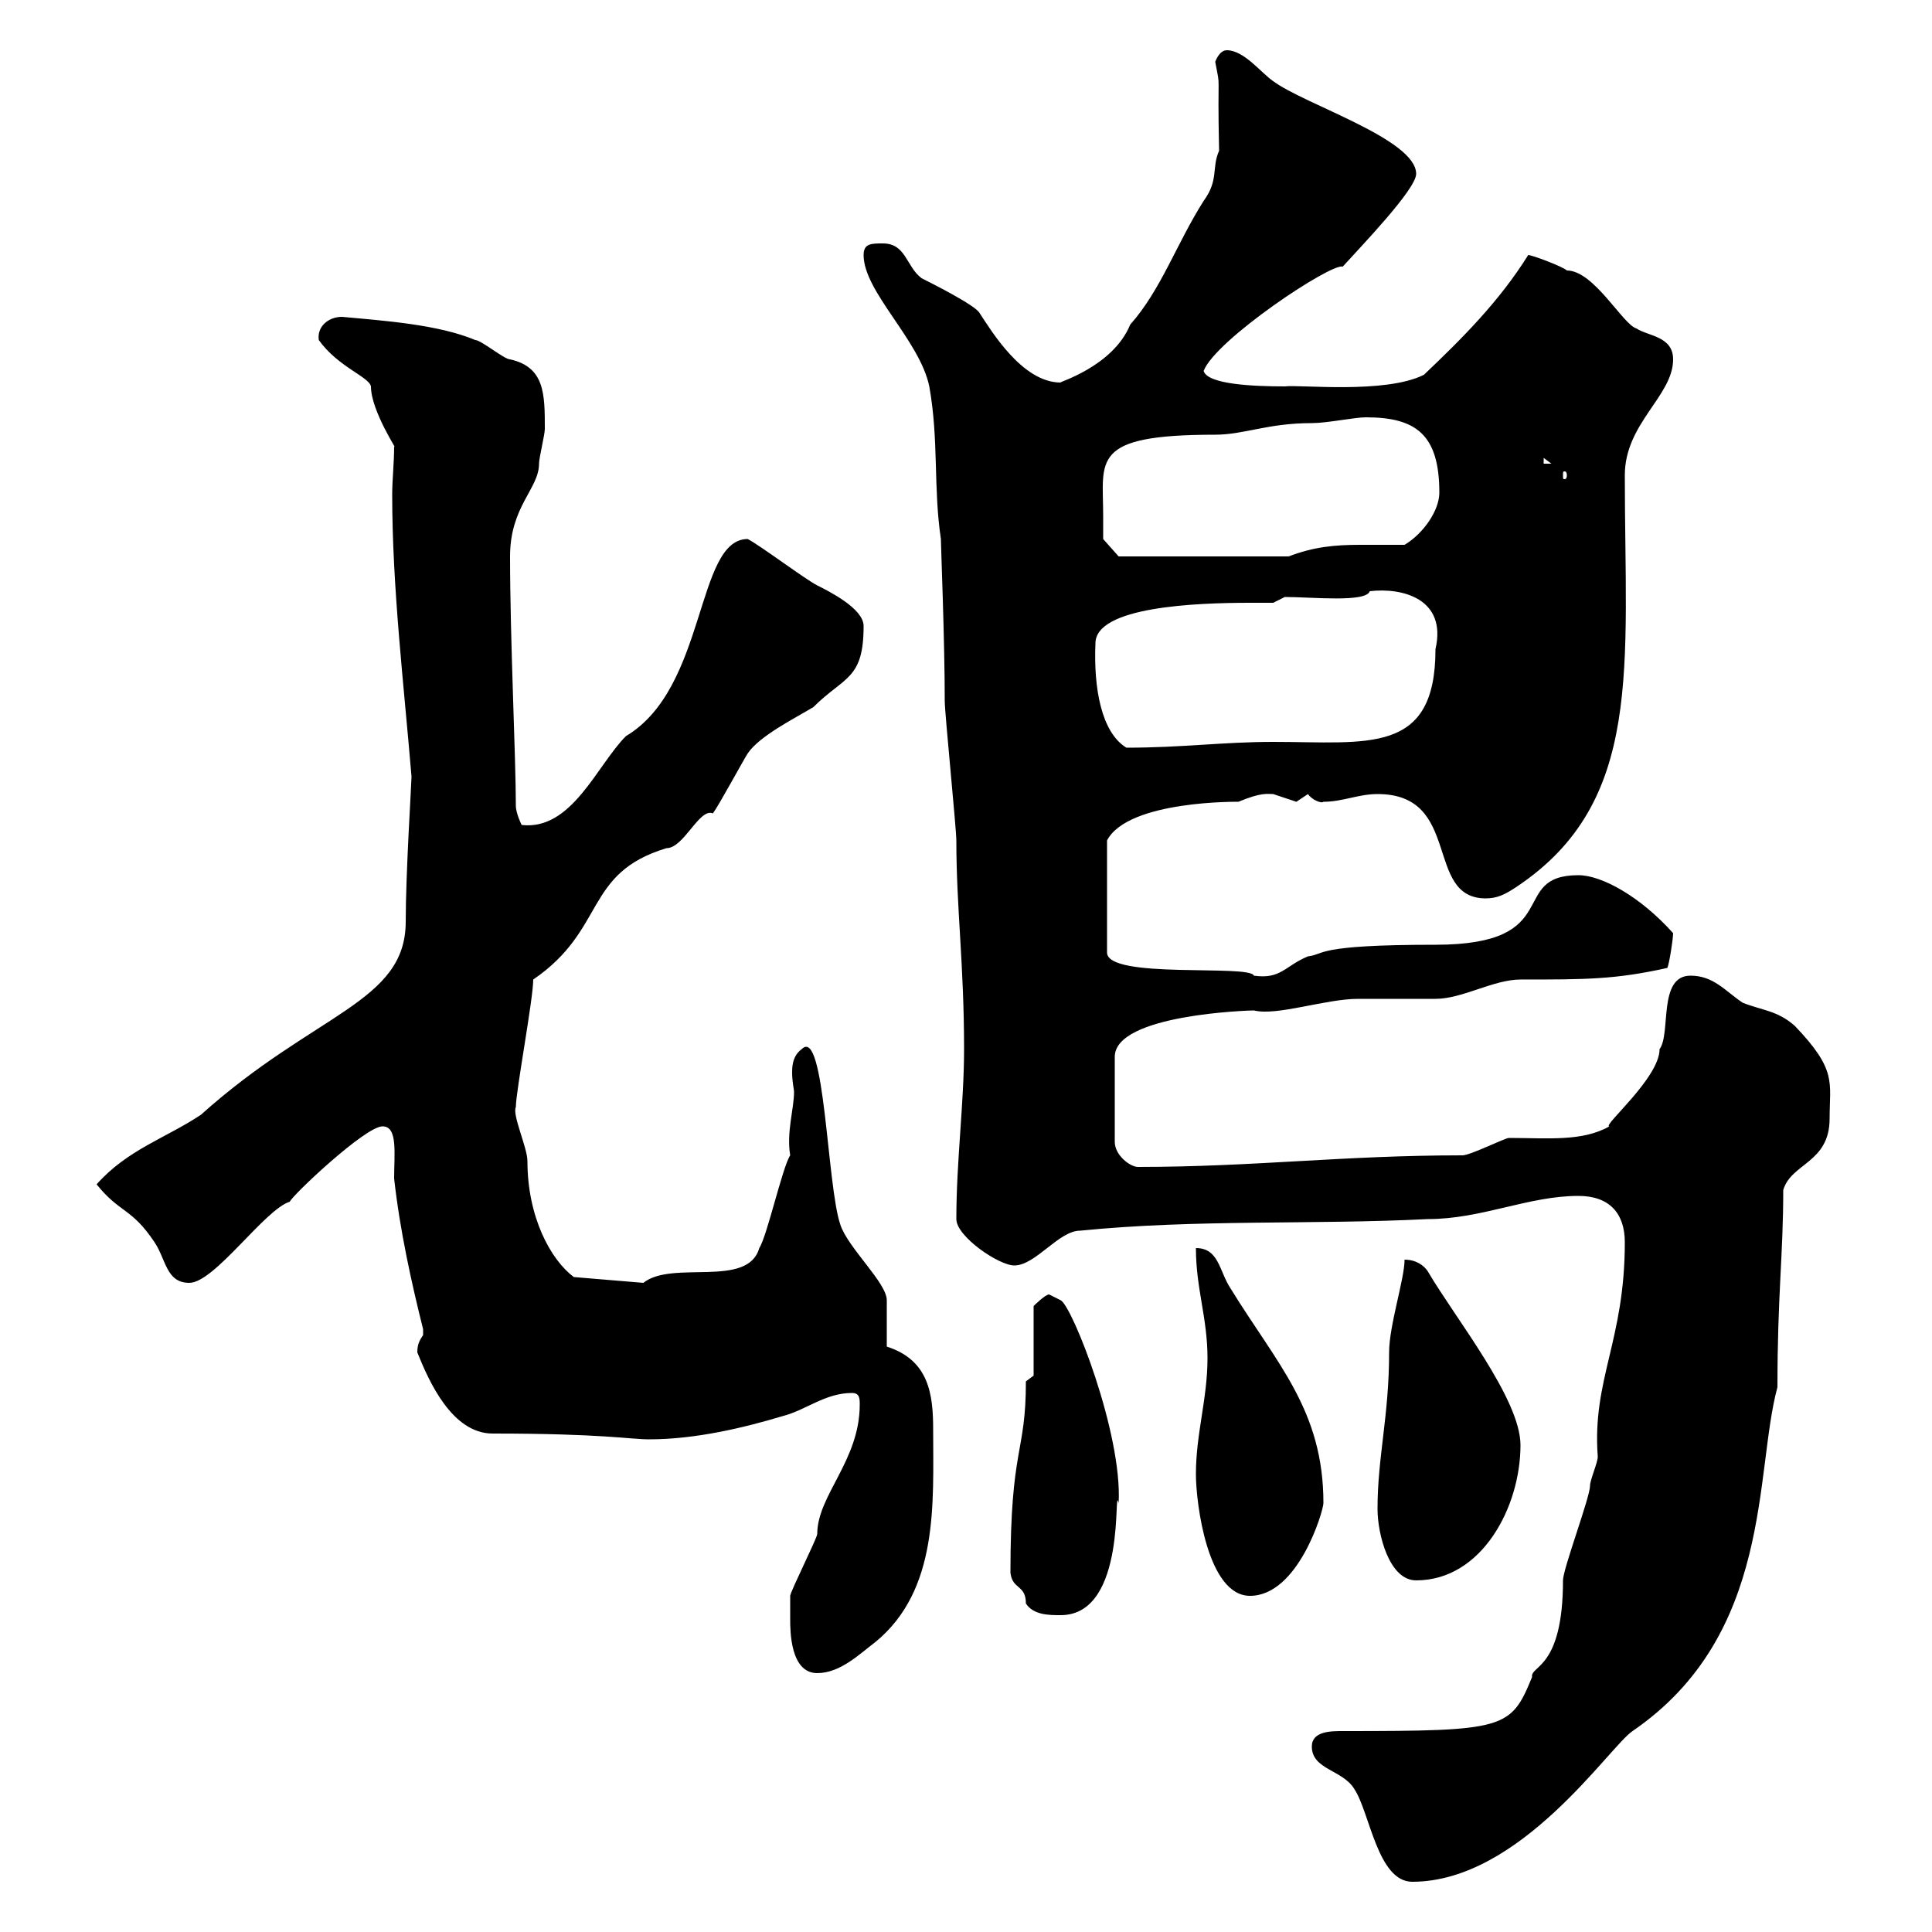 <svg xmlns="http://www.w3.org/2000/svg" xmlns:xlink="http://www.w3.org/1999/xlink" width="300" height="300"><path d="M203.70 271.20C203.70 274.80 208.50 274.80 210.30 277.80C212.70 281.40 213.90 292.20 219.30 292.20C236.10 292.20 249.90 271.20 253.50 268.80C275.40 253.80 272.40 228.60 276 215.40C276 201 276.90 195 276.90 184.80C278.10 180.60 284.10 180.60 284.10 173.70C284.10 168 285.30 166.20 278.70 159.30C276 156.90 273.60 156.90 270.60 155.70C267.90 153.90 266.10 151.50 262.50 151.50C257.40 151.50 259.50 160.50 257.70 162.90C257.70 167.40 248.70 174.90 249.90 174.90C245.70 177.30 240.30 176.70 234.30 176.70C233.70 176.70 228.30 179.40 227.10 179.40C208.50 179.40 194.70 181.20 176.70 181.20C175.50 181.20 173.10 179.40 173.10 177.30L173.10 164.10C173.10 157.50 194.10 156.90 194.70 156.90C198.30 157.80 205.80 155.10 210.90 155.10C212.10 155.10 221.70 155.10 222.90 155.10C227.10 155.10 231.90 152.10 236.10 152.10C246.30 152.10 250.80 152.10 258.90 150.30C259.20 149.70 259.80 145.80 259.80 144.90C254.70 139.20 248.70 135.90 245.10 135.90C234 135.90 243.30 146.70 222.90 146.70C204 146.70 205.80 148.20 203.10 148.50C199.50 150 198.90 152.10 194.70 151.50C194.10 149.70 171.90 152.10 171.90 147.90L171.90 130.50C175.20 124.20 192.60 124.50 192.30 124.50C195.90 123 196.80 123.30 197.70 123.30C197.70 123.30 201.30 124.50 201.30 124.50C201.30 124.50 203.10 123.30 203.10 123.30C203.70 124.20 205.20 124.80 205.50 124.50C208.50 124.50 210.90 123.30 213.90 123.30C227.10 123.30 221.10 139.50 230.70 139.50C232.50 139.50 233.70 138.90 235.50 137.70C255.30 124.50 252.30 103.50 252.30 73.80C252.30 65.70 259.80 61.50 259.80 55.80C259.80 52.20 255.90 52.20 254.10 51C252 50.40 247.50 42 243.30 42C242.70 41.40 237.90 39.60 237.30 39.60C232.80 46.80 227.10 52.50 221.10 58.20C215.10 61.20 201.90 59.70 199.50 60C194.70 60 187.50 59.70 186.90 57.60C188.70 52.80 206.70 40.80 208.50 41.40C211.20 38.40 219.90 29.40 219.90 27C219.90 21.60 202.50 16.20 197.70 12.60C195.90 11.40 193.20 7.80 190.50 7.80C189.30 7.80 188.70 9.60 188.70 9.60C189.60 14.40 189 9.90 189.30 23.40C188.10 26.10 189.30 27.90 186.90 31.20C182.70 37.80 180.30 45 175.50 50.40C172.80 57 164.10 59.40 164.70 59.40C158.70 59.40 153.90 51.30 152.10 48.60C151.50 47.40 144.30 43.80 143.10 43.20C140.70 41.40 140.70 37.80 137.10 37.80C135.30 37.80 134.10 37.80 134.10 39.60C134.10 45.30 142.80 52.80 144.30 60C145.80 68.40 144.90 75.60 146.10 83.70C146.10 84.60 146.70 99.60 146.70 108.90C146.70 110.70 148.50 128.70 148.50 130.50C148.50 141 149.70 149.70 149.70 162.90C149.70 171.30 148.50 180.30 148.50 189.30C148.50 192 155.10 196.50 157.50 196.50C160.80 196.50 164.40 191.10 167.70 191.10C185.70 189.30 203.70 190.20 221.70 189.30C230.10 189.30 237.30 185.70 245.10 185.70C249.90 185.70 252.30 188.40 252.30 192.90C252.30 208.20 247.20 214.20 248.10 226.20C248.10 227.10 246.90 229.80 246.90 230.70C246.90 232.50 242.70 243.60 242.70 245.40C242.70 259.20 237.60 258.60 237.90 260.40C234.60 268.50 233.70 268.80 208.50 268.80C206.70 268.80 203.70 268.80 203.70 271.20ZM122.70 251.40C122.70 253.20 122.70 259.80 126.90 259.80C130.50 259.80 133.50 256.80 135.90 255C145.80 246.90 144.90 233.40 144.90 222C144.90 216.60 144.30 211.20 137.70 209.10C137.70 208.20 137.70 202.80 137.70 201.90C137.70 199.20 131.70 193.80 130.50 190.20C128.40 184.20 128.10 159.30 124.50 162.90C123.30 163.80 123 165 123 166.50C123 168 123.30 169.20 123.30 169.50C123.30 172.20 122.10 175.80 122.70 179.40C121.50 181.20 119.10 192 117.90 193.80C116.10 200.10 104.40 195.60 99.90 199.20L89.10 198.30C85.50 195.60 81.90 189 81.90 180.30C81.90 178.20 79.50 173.10 80.10 171.90C80.10 169.50 82.80 155.10 82.80 152.10C94.20 144.30 90.60 135.60 103.50 131.70C106.20 131.70 108.60 125.40 110.70 126.30C111.60 125.10 115.50 117.90 116.10 117C117.90 114.30 123.30 111.60 126.30 109.80C131.10 105 134.10 105.60 134.10 97.20C134.10 94.50 128.70 91.80 126.90 90.90C125.10 90 117.90 84.60 116.10 83.70C108 83.70 109.80 106.80 97.20 114.30C92.70 118.80 88.80 129 81 128.10C81 128.10 80.10 126.30 80.10 125.10C80.10 117.60 79.20 99.30 79.20 86.40C79.20 78.60 83.70 75.90 83.70 72C83.70 71.10 84.60 67.50 84.60 66.60C84.60 61.20 84.60 57 79.20 55.80C78.30 55.80 74.70 52.80 73.80 52.80C68.10 50.40 59.70 49.80 53.10 49.20C51 49.20 49.20 50.70 49.50 52.80C52.50 57 57.30 58.50 57.60 60C57.60 63.90 62.10 70.50 61.20 69.30C61.20 72 60.90 74.40 60.90 76.80C60.90 91.20 62.70 106.20 63.90 120.60C63.90 121.50 63 135.60 63 143.10C63 155.70 48.90 157.20 31.20 173.10C25.80 176.70 19.80 178.50 15 183.90C18.60 188.40 20.40 187.50 24 192.90C25.80 195.60 25.80 199.20 29.40 199.20C33.30 199.20 41.10 187.80 45 186.60C45.30 185.70 56.70 174.90 59.40 174.90C61.80 174.90 61.20 179.10 61.20 183C62.10 191.10 63.90 199.20 65.70 206.40C65.70 206.40 65.70 206.40 65.70 207.30C65.10 208.20 64.80 208.80 64.80 210C66.60 214.50 70.20 222.60 76.50 222.60C93.60 222.60 97.80 223.50 100.80 223.50C108 223.50 115.50 221.70 121.50 219.90C125.10 219 128.10 216.30 132.30 216.30C133.50 216.30 133.50 217.20 133.50 218.10C133.50 226.80 126.90 232.20 126.90 238.20C126.90 238.80 122.70 247.20 122.70 247.80C122.70 247.80 122.70 250.80 122.70 251.40ZM156.90 244.20C157.20 246.90 159.30 246 159.30 249C160.50 250.80 162.90 250.80 164.70 250.80C175.20 250.80 172.80 229.80 173.70 233.40C174.30 222.60 166.50 202.80 164.70 201.90C164.70 201.90 162.90 201 162.90 201C162.30 201 160.50 202.80 160.50 202.80L160.50 213.60L159.30 214.50C159.30 225.90 156.90 224.40 156.90 244.20ZM185.70 228.90C185.70 233.40 187.50 247.80 194.10 247.80C201.60 247.80 205.50 234.60 205.50 233.40C205.50 219 198.30 211.80 191.10 200.10C189.30 197.40 189.30 193.80 185.70 193.80C185.70 200.10 187.50 204.60 187.50 210.90C187.50 217.20 185.70 222.60 185.70 228.90ZM213.90 234.30C213.90 238.20 215.70 245.40 219.90 245.40C230.10 245.40 236.10 234 236.10 224.40C236.10 217.20 225.90 204.60 221.70 197.40C221.10 196.50 219.90 195.60 218.10 195.60C218.10 198.60 215.70 205.80 215.70 210C215.70 219.90 213.90 226.20 213.90 234.30ZM170.10 99.90C170.10 94.20 185.70 93.60 194.10 93.60C195 93.60 196.50 93.60 197.70 93.60L199.50 92.70C203.70 92.70 212.10 93.60 212.70 91.80C217.80 91.20 224.70 93 222.90 100.80C222.90 117.30 212.40 115.20 197.70 115.20C189.90 115.20 183.60 116.10 174.90 116.10C171 113.70 169.80 106.80 170.10 99.90ZM171.30 80.10C171.30 71.40 169.20 67.50 188.70 67.50C193.20 67.50 196.80 65.70 203.70 65.70C206.10 65.70 210.30 64.80 212.10 64.80C219.90 64.80 223.50 67.50 223.50 76.50C223.50 79.20 221.10 82.80 218.10 84.60C215.70 84.60 213 84.60 211.20 84.60C207.30 84.60 204 84.90 200.10 86.40L173.70 86.40L171.30 83.70C171.30 83.70 171.30 81 171.30 80.10ZM243.30 73.80C243.30 74.40 243 74.40 243 74.40C242.70 74.40 242.70 74.40 242.70 73.80C242.70 73.20 242.70 73.20 243 73.20C243 73.20 243.30 73.20 243.30 73.80ZM239.70 71.10L240.90 72L239.70 72Z"/></svg>